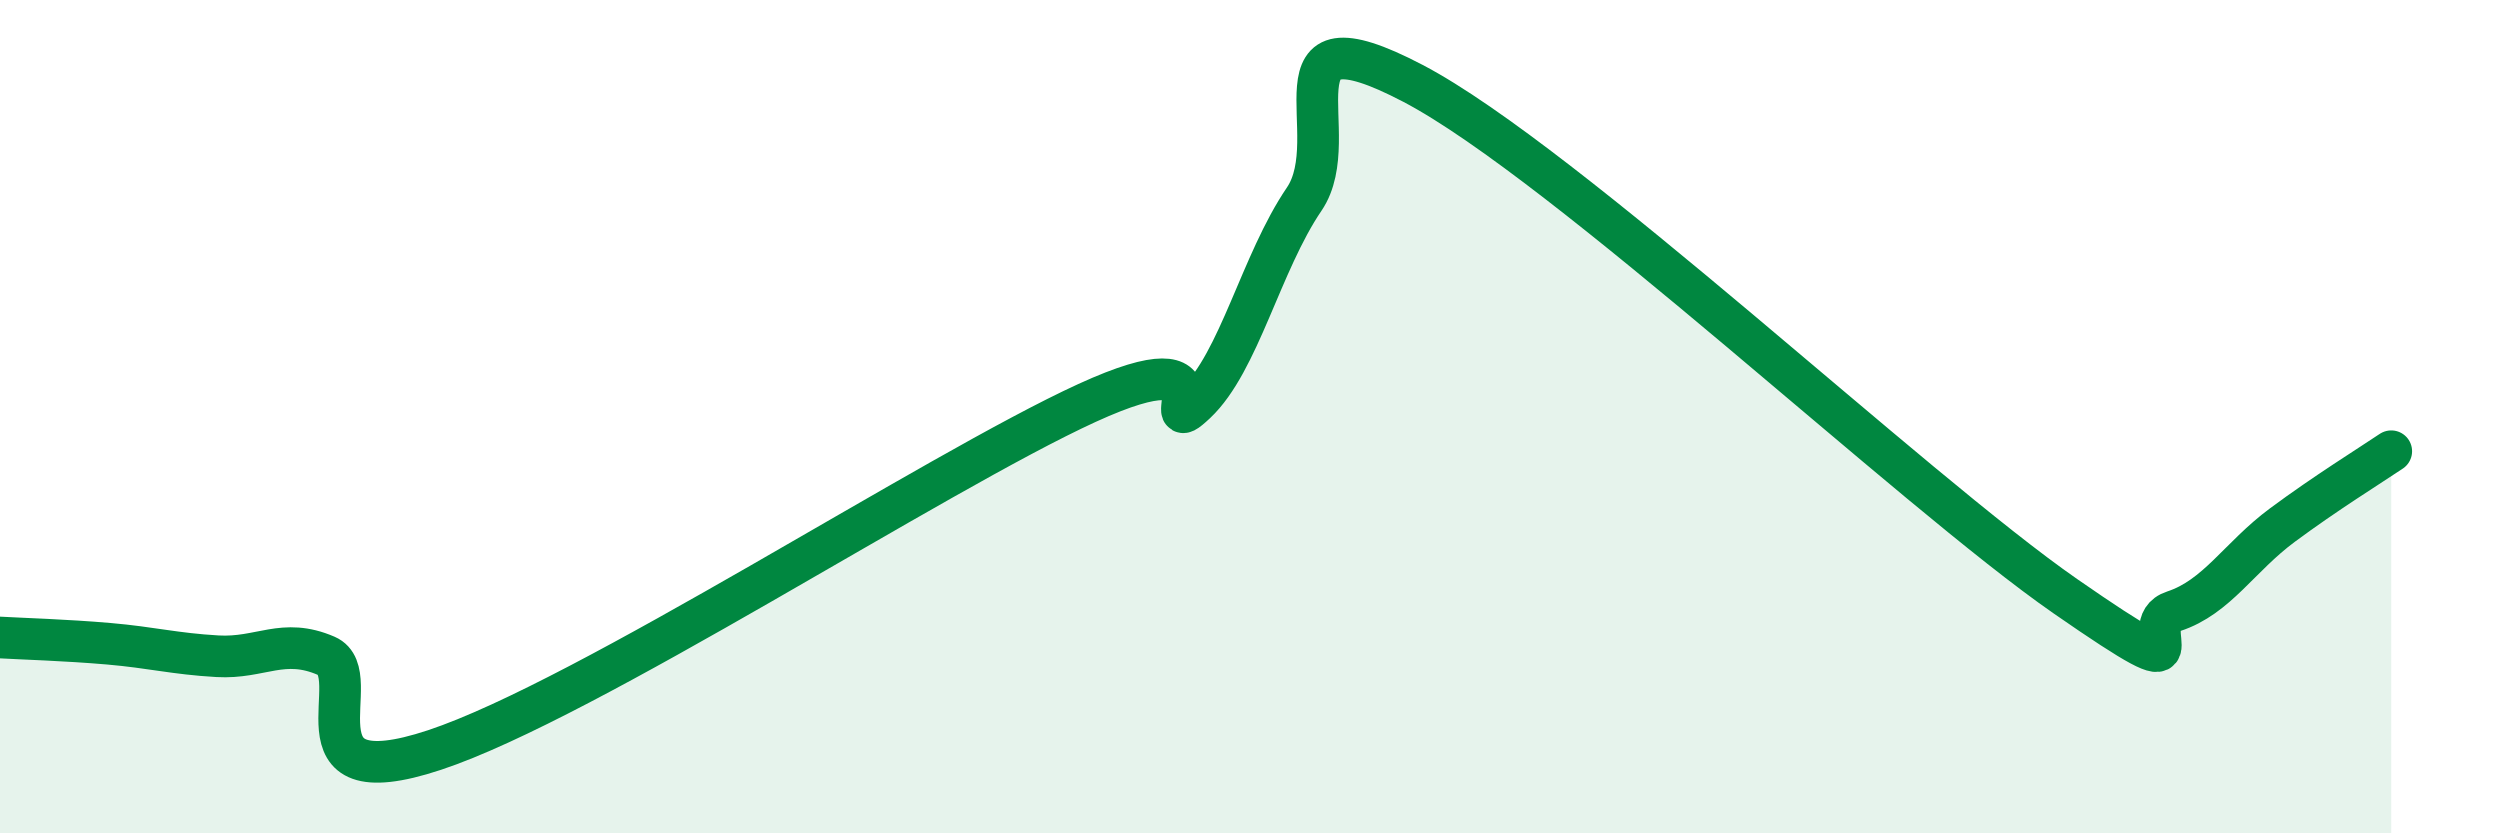 
    <svg width="60" height="20" viewBox="0 0 60 20" xmlns="http://www.w3.org/2000/svg">
      <path
        d="M 0,15.3 C 0.52,15.33 1.57,15.36 2.61,15.45 C 3.65,15.54 4.18,15.69 5.22,15.75 C 6.26,15.81 6.79,15.29 7.83,15.74 C 8.87,16.19 6.78,19.21 10.43,18 C 14.08,16.79 22.44,11.34 26.09,9.67 C 29.74,8 27.66,10.65 28.7,9.67 C 29.74,8.69 30.26,6.31 31.3,4.78 C 32.34,3.25 30.26,0.09 33.91,2 C 37.56,3.91 45.92,11.78 49.57,14.31 C 53.22,16.84 51.13,15.01 52.17,14.67 C 53.21,14.33 53.74,13.37 54.78,12.6 C 55.82,11.83 56.87,11.18 57.39,10.83L57.39 20L0 20Z"
        fill="#008740"
        opacity="0.1"
        stroke-linecap="round"
        stroke-linejoin="round"
      />
      <path
        d="M 0,15.3 C 0.52,15.33 1.57,15.36 2.61,15.45 C 3.65,15.54 4.18,15.69 5.22,15.75 C 6.26,15.81 6.79,15.29 7.83,15.74 C 8.87,16.19 6.78,19.21 10.43,18 C 14.08,16.79 22.44,11.34 26.09,9.67 C 29.74,8 27.66,10.65 28.7,9.67 C 29.74,8.69 30.26,6.31 31.3,4.78 C 32.34,3.25 30.26,0.09 33.91,2 C 37.56,3.91 45.92,11.78 49.57,14.31 C 53.22,16.84 51.13,15.01 52.17,14.67 C 53.21,14.33 53.74,13.37 54.78,12.6 C 55.82,11.83 56.87,11.18 57.39,10.83"
        stroke="#008740"
        stroke-width="1"
        fill="none"
        stroke-linecap="round"
        stroke-linejoin="round"
      />
    </svg>
  